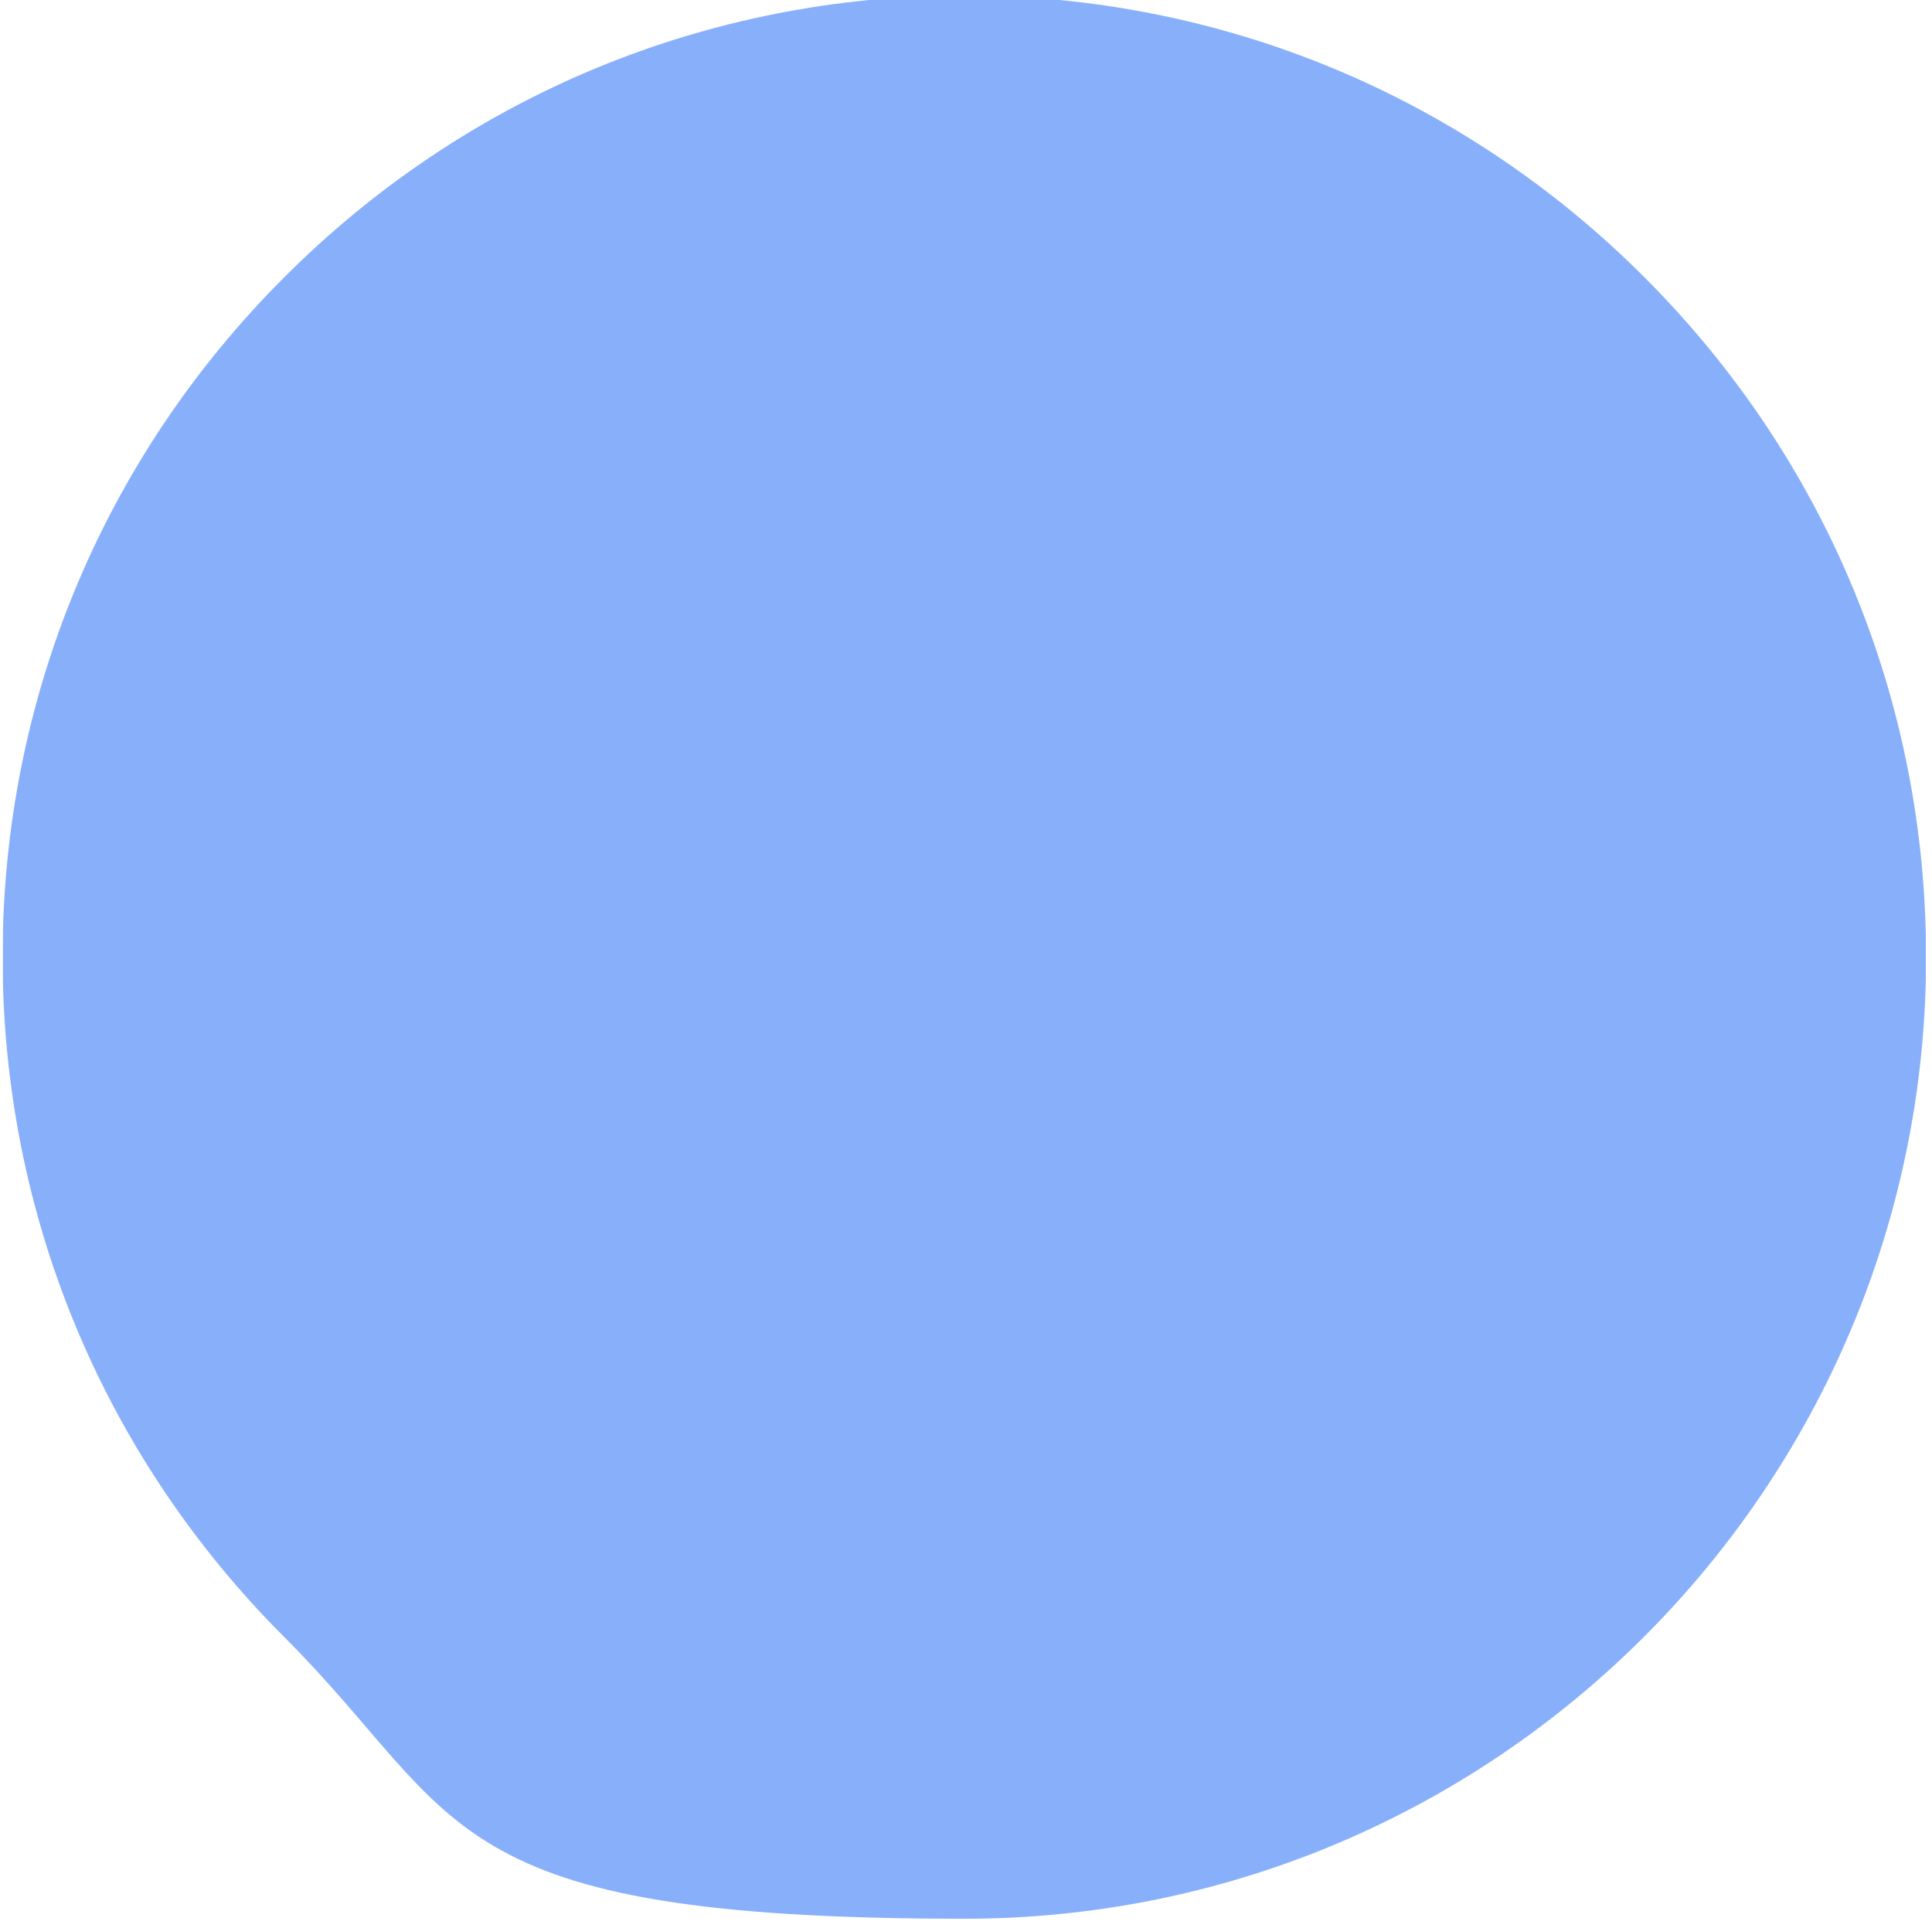 <?xml version="1.0" encoding="UTF-8"?>
<svg xmlns="http://www.w3.org/2000/svg" xmlns:xlink="http://www.w3.org/1999/xlink" version="1.1" viewBox="0 0 1044.9 1042.9">
  <defs>
    <style>
      .cls-1 {
        fill: none;
      }

      .cls-2 {
        mask: url(#mask);
      }

      .cls-3 {
        filter: url(#luminosity-noclip);
      }

      .cls-4 {
        clip-path: url(#clippath-1);
      }

      .cls-5 {
        clip-path: url(#clippath-3);
      }

      .cls-6 {
        clip-path: url(#clippath-2);
      }

      .cls-7 {
        fill: #397bf7;
      }

      .cls-8 {
        fill: url(#Degradado_sin_nombre_2);
      }

      .cls-9 {
        opacity: .6;
      }

      .cls-10 {
        clip-path: url(#clippath);
      }
    </style>
    <clipPath id="clippath">
      <rect class="cls-1" x="1.4" y="-2.5" width="1040.3" height="1040.3"/>
    </clipPath>
    <clipPath id="clippath-1">
      <rect class="cls-1" x="1.4" y="-2.5" width="1040.3" height="1040.3"/>
    </clipPath>
    <clipPath id="clippath-2">
      <rect class="cls-1" x="-7.6" y="-10.5" width="1058.3" height="1049.3"/>
    </clipPath>
    <filter id="luminosity-noclip" x="-7.6" y="-10.5" width="1058.3" height="1049.3" color-interpolation-filters="sRGB" filterUnits="userSpaceOnUse">
      <feFlood flood-color="#fff" result="bg"/>
      <feBlend in="SourceGraphic" in2="bg"/>
    </filter>
    <radialGradient id="Degradado_sin_nombre_2" data-name="Degradado sin nombre 2" cx="272.2" cy="764.3" fx="272.2" fy="764.3" r="1" gradientTransform="translate(-141081.2 398077.8) scale(520.1 -520.1)" gradientUnits="userSpaceOnUse">
      <stop offset="0" stop-color="#fff"/>
      <stop offset="1" stop-color="#000"/>
    </radialGradient>
    <mask id="mask" x="-7.6" y="-10.5" width="1058.3" height="1049.3" maskUnits="userSpaceOnUse">
      <g class="cls-3">
        <rect class="cls-8" x="-7.6" y="-10.5" width="1058.3" height="1049.3"/>
      </g>
    </mask>
    <clipPath id="clippath-3">
      <rect class="cls-1" x="-7.6" y="-10.5" width="1058.3" height="1049.3"/>
    </clipPath>
  </defs>
  <!-- Generator: Adobe Illustrator 28.7.1, SVG Export Plug-In . SVG Version: 1.2.0 Build 142)  -->
  <g>
    <g id="Capa_1">
      <g class="cls-10">
        <g class="cls-4">
          <g class="cls-9">
            <g class="cls-6">
              <g class="cls-2">
                <g class="cls-5">
                  <path class="cls-7" d="M1041.7,517.7c0,286.8-233.4,520.1-520.1,520.1s-269.6-54.1-367.9-152.4C55.5,787.2,1.4,656.6,1.4,517.7S55.5,248.1,153.8,149.9C252,51.6,382.7-2.5,521.6-2.5s269.5,54.1,367.7,152.4c98.3,98.3,152.4,228.8,152.4,367.8"/>
                </g>
              </g>
            </g>
          </g>
        </g>
      </g>
    </g>
  </g>
</svg>